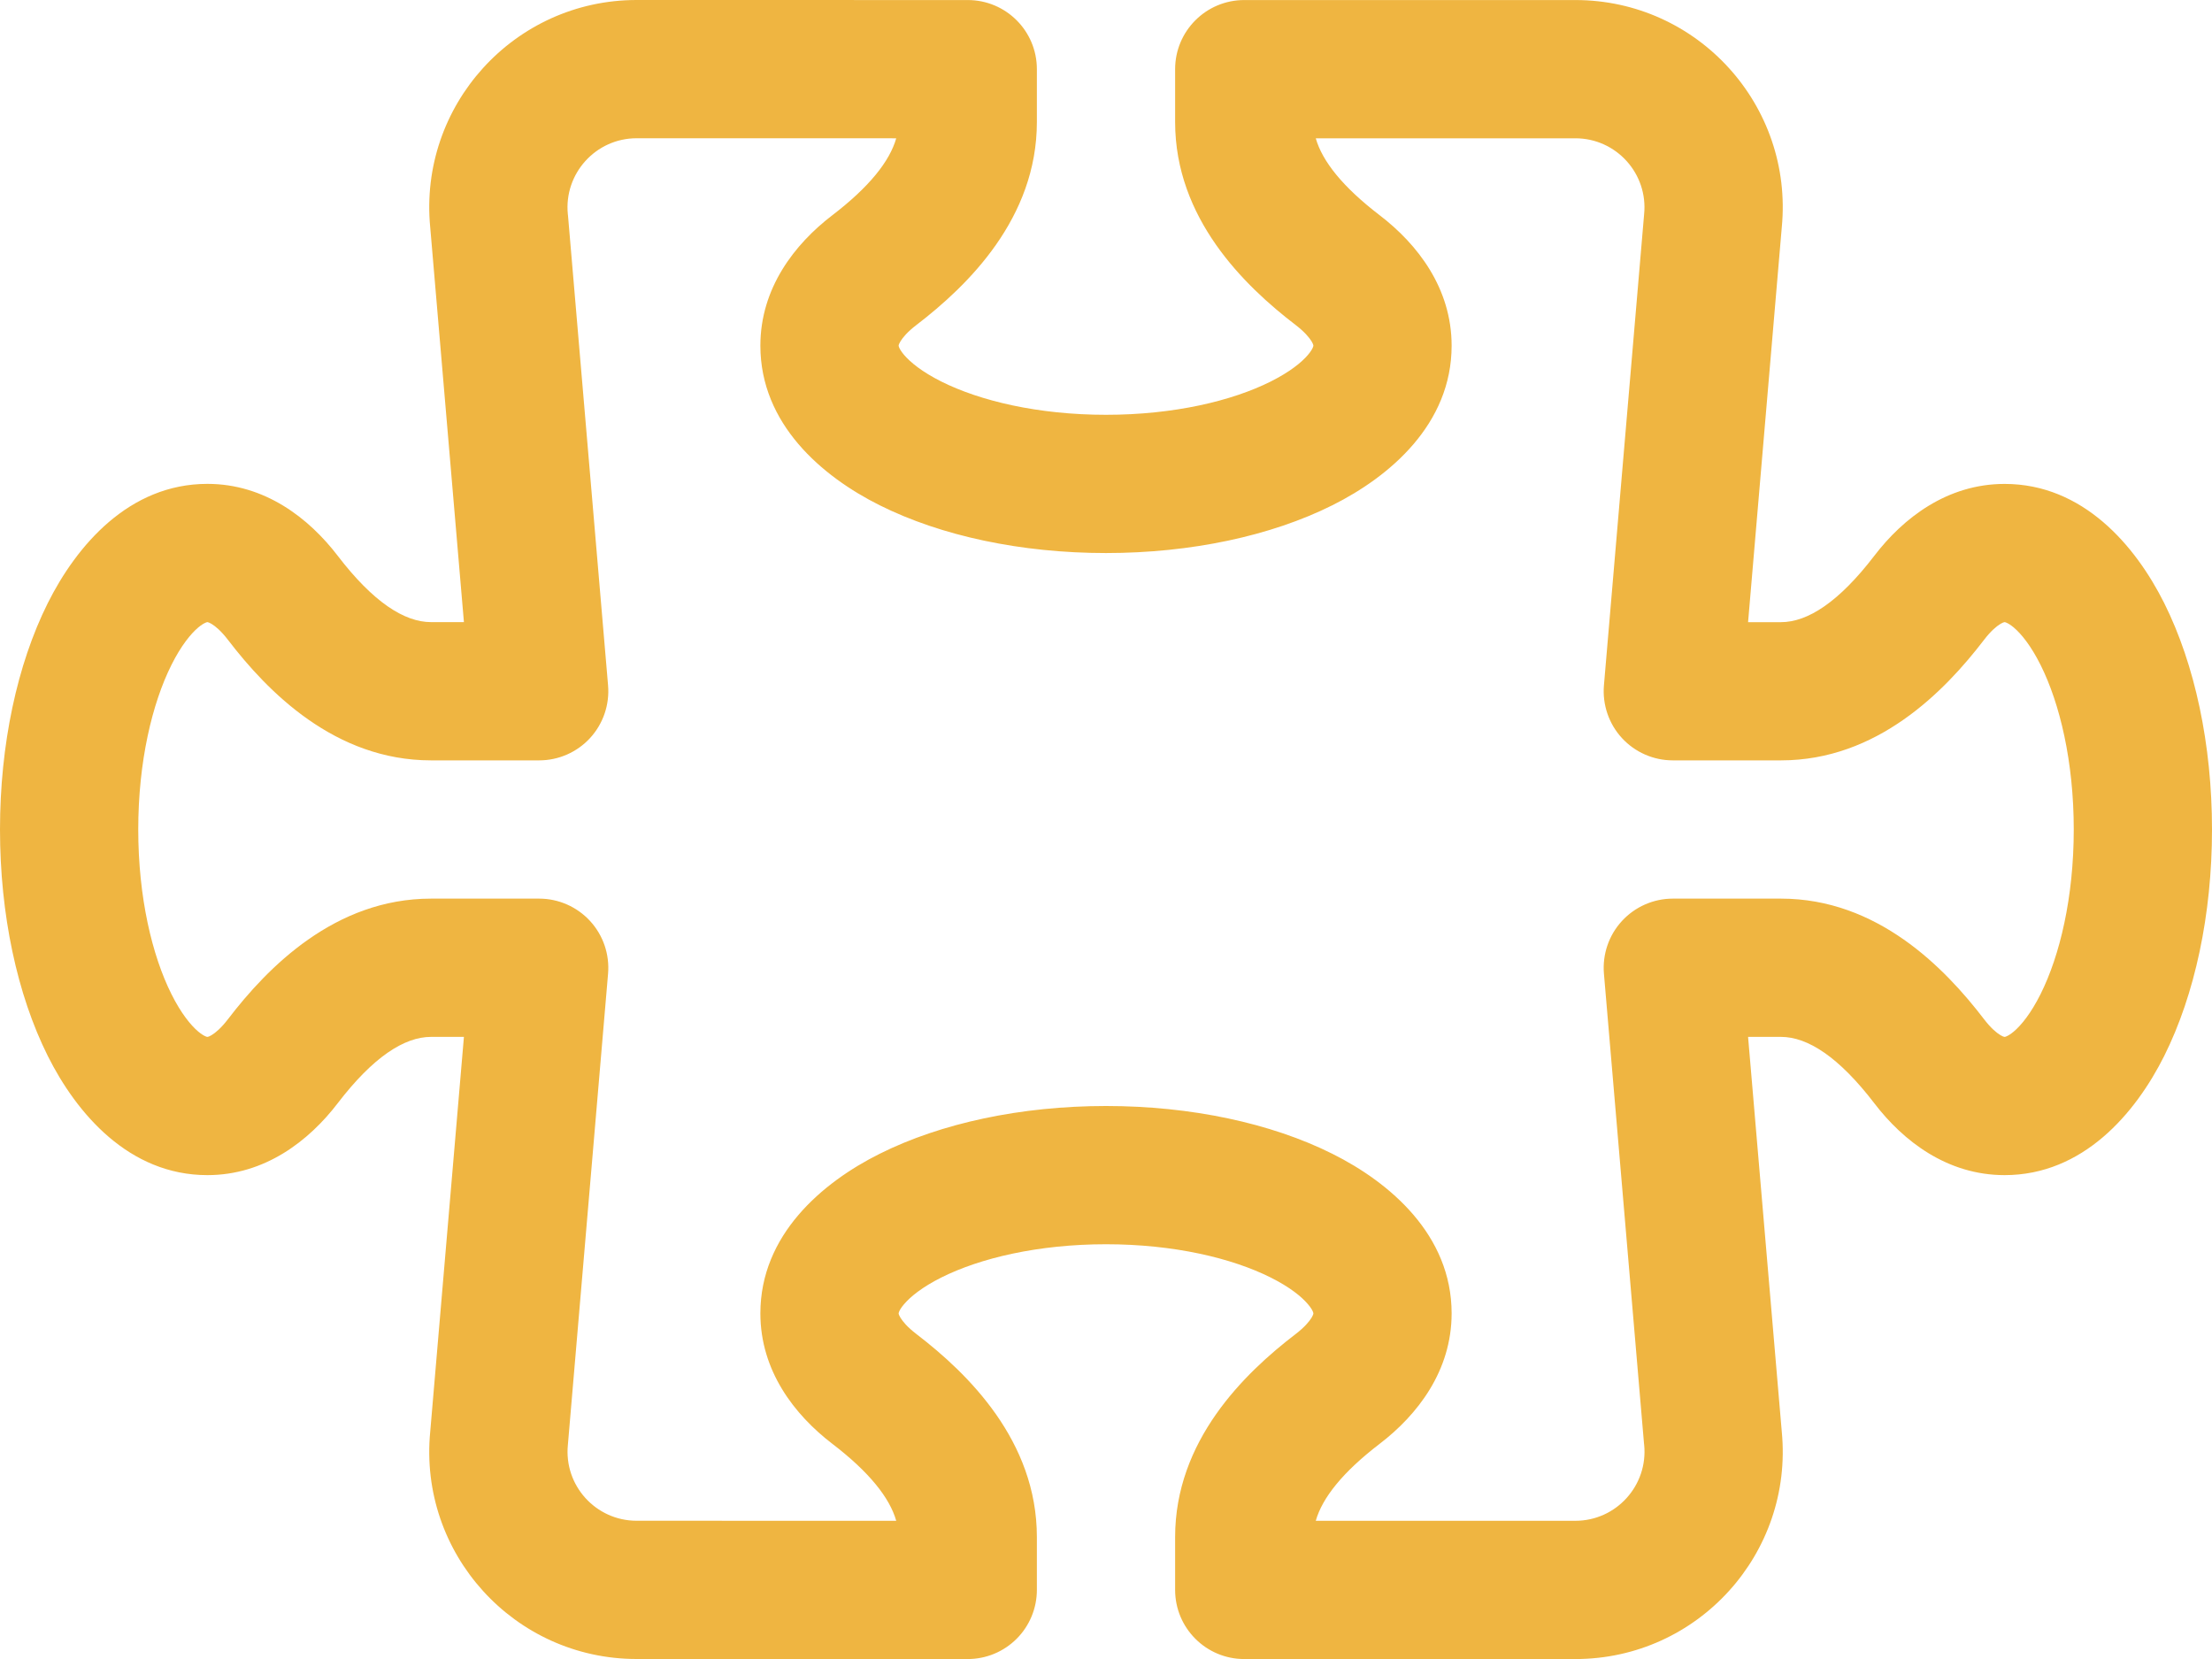 <svg width="48" height="36" viewBox="0 0 48 36" fill="none" xmlns="http://www.w3.org/2000/svg">
<path d="M9.336 4.936C9.079 2.292 11.157 0 13.815 0L21 0.001C21.829 0.001 22.5 0.672 22.5 1.501V2.647C22.5 4.734 21.008 6.193 19.885 7.053C19.69 7.202 19.588 7.327 19.54 7.407C19.516 7.446 19.507 7.471 19.503 7.483C19.5 7.495 19.5 7.499 19.5 7.501C19.5 7.502 19.5 7.504 19.501 7.509C19.502 7.513 19.504 7.522 19.51 7.537C19.522 7.567 19.551 7.622 19.617 7.7C19.754 7.861 20.01 8.071 20.428 8.28C21.265 8.699 22.526 9.001 24 9.001C25.475 9.001 26.735 8.699 27.572 8.28C27.99 8.071 28.247 7.861 28.383 7.7C28.449 7.622 28.478 7.567 28.49 7.537C28.496 7.522 28.498 7.513 28.499 7.509C28.5 7.504 28.5 7.502 28.5 7.501C28.5 7.499 28.5 7.495 28.497 7.483C28.493 7.471 28.484 7.446 28.461 7.407C28.412 7.327 28.31 7.202 28.116 7.053C26.992 6.193 25.5 4.734 25.5 2.647V1.501C25.5 0.672 26.172 0.001 27 0.001H34.185C36.843 0.001 38.921 2.292 38.664 4.936L37.933 13.501H38.646C39.23 13.501 39.907 13.059 40.671 12.062C41.3 11.239 42.255 10.501 43.5 10.501C45.203 10.501 46.34 11.842 46.963 13.087C47.63 14.422 48 16.161 48 18C48 19.84 47.63 21.579 46.963 22.914C46.34 24.159 45.203 25.5 43.5 25.5C42.255 25.5 41.3 24.762 40.671 23.939C39.907 22.942 39.23 22.5 38.646 22.5H37.933L38.664 31.065C38.921 33.709 36.843 36.001 34.185 36.001H27C26.172 36.001 25.5 35.329 25.5 34.501V33.354C25.5 31.267 26.992 29.808 28.116 28.948C28.31 28.799 28.412 28.674 28.461 28.594C28.484 28.555 28.493 28.53 28.497 28.518C28.5 28.506 28.5 28.502 28.5 28.5C28.5 28.499 28.5 28.497 28.499 28.492C28.498 28.488 28.496 28.479 28.49 28.464C28.478 28.434 28.449 28.379 28.383 28.302C28.247 28.14 27.99 27.93 27.572 27.721C26.735 27.302 25.475 27 24 27C22.526 27 21.265 27.302 20.428 27.721C20.01 27.93 19.754 28.14 19.617 28.302C19.551 28.379 19.522 28.434 19.51 28.464C19.504 28.479 19.502 28.488 19.501 28.492C19.5 28.497 19.5 28.499 19.5 28.5C19.5 28.502 19.5 28.507 19.503 28.518C19.507 28.53 19.516 28.555 19.54 28.594C19.588 28.674 19.69 28.799 19.885 28.948C21.008 29.808 22.5 31.267 22.5 33.354V34.501C22.5 34.898 22.342 35.28 22.061 35.561C21.779 35.843 21.398 36.001 21 36.001L13.815 36C11.157 36 9.079 33.709 9.336 31.065L10.067 22.5H9.354C8.77 22.5 8.093 22.942 7.329 23.939C6.699 24.762 5.744 25.5 4.5 25.5C2.797 25.5 1.66 24.159 1.037 22.914C0.37 21.579 0 19.84 0 18C0 16.161 0.37 14.422 1.037 13.087C1.66 11.842 2.797 10.5 4.5 10.5C5.744 10.5 6.699 11.239 7.329 12.061C8.093 13.059 8.77 13.5 9.354 13.5H10.067L9.336 4.936ZM13.815 3C12.928 3 12.234 3.767 12.322 4.65L12.325 4.672L13.195 14.873C13.23 15.291 13.089 15.706 12.805 16.015C12.521 16.324 12.12 16.5 11.7 16.5H9.354C7.267 16.5 5.807 15.009 4.947 13.885C4.798 13.69 4.673 13.588 4.593 13.54C4.555 13.517 4.53 13.507 4.517 13.504C4.506 13.5 4.502 13.5 4.5 13.5C4.498 13.5 4.496 13.501 4.492 13.501C4.487 13.502 4.478 13.505 4.464 13.511C4.434 13.523 4.378 13.552 4.301 13.617C4.139 13.754 3.929 14.011 3.72 14.429C3.302 15.265 3 16.526 3 18C3 19.475 3.302 20.736 3.72 21.572C3.929 21.99 4.139 22.247 4.301 22.384C4.378 22.449 4.434 22.478 4.464 22.49C4.478 22.496 4.487 22.499 4.492 22.5C4.496 22.5 4.498 22.5 4.5 22.5C4.501 22.5 4.506 22.5 4.517 22.497C4.53 22.494 4.555 22.484 4.593 22.461C4.673 22.413 4.798 22.311 4.947 22.116C5.807 20.992 7.267 19.5 9.354 19.5H11.7C12.12 19.5 12.521 19.677 12.805 19.986C13.089 20.295 13.23 20.709 13.195 21.128L12.323 31.351C12.234 32.234 12.928 33 13.815 33L19.448 33.001C19.306 32.502 18.863 31.944 18.061 31.33C17.238 30.7 16.5 29.745 16.5 28.5C16.5 26.798 17.841 25.66 19.087 25.038C20.422 24.37 22.161 24 24 24C25.839 24 27.579 24.37 28.914 25.038C30.159 25.66 31.5 26.798 31.5 28.5C31.5 29.745 30.762 30.7 29.939 31.33C29.137 31.944 28.694 32.502 28.552 33.001H34.185C35.072 33.001 35.766 32.234 35.678 31.351L35.675 31.329L34.805 21.128C34.77 20.709 34.911 20.295 35.195 19.986C35.479 19.677 35.88 19.5 36.3 19.5H38.646C40.733 19.5 42.193 20.992 43.053 22.116C43.202 22.311 43.327 22.413 43.407 22.461C43.445 22.484 43.47 22.494 43.483 22.497C43.494 22.5 43.498 22.5 43.5 22.5C43.502 22.5 43.504 22.5 43.508 22.5C43.513 22.499 43.522 22.496 43.536 22.49C43.566 22.478 43.622 22.449 43.699 22.384C43.861 22.247 44.071 21.99 44.28 21.572C44.698 20.736 45 19.475 45 18C45 16.526 44.698 15.265 44.28 14.429C44.071 14.011 43.861 13.754 43.699 13.617C43.622 13.552 43.566 13.523 43.536 13.511C43.522 13.505 43.513 13.502 43.508 13.501C43.504 13.501 43.502 13.501 43.5 13.501C43.499 13.501 43.494 13.5 43.483 13.504C43.47 13.507 43.445 13.517 43.407 13.54C43.327 13.588 43.202 13.69 43.053 13.885C42.193 15.009 40.733 16.5 38.646 16.5H36.3C35.88 16.5 35.479 16.324 35.195 16.015C34.911 15.706 34.77 15.291 34.805 14.873L35.677 4.65C35.766 3.767 35.072 3.001 34.185 3.001H28.552C28.694 3.499 29.137 4.057 29.939 4.671C30.762 5.301 31.5 6.256 31.5 7.501C31.5 9.203 30.159 10.341 28.914 10.963C27.579 11.631 25.839 12.001 24 12.001C22.161 12.001 20.422 11.631 19.087 10.963C17.841 10.341 16.5 9.203 16.5 7.501C16.5 6.256 17.238 5.301 18.061 4.671C18.863 4.057 19.306 3.499 19.448 3.001L13.815 3Z" fill="#EFB541"/>
</svg>
